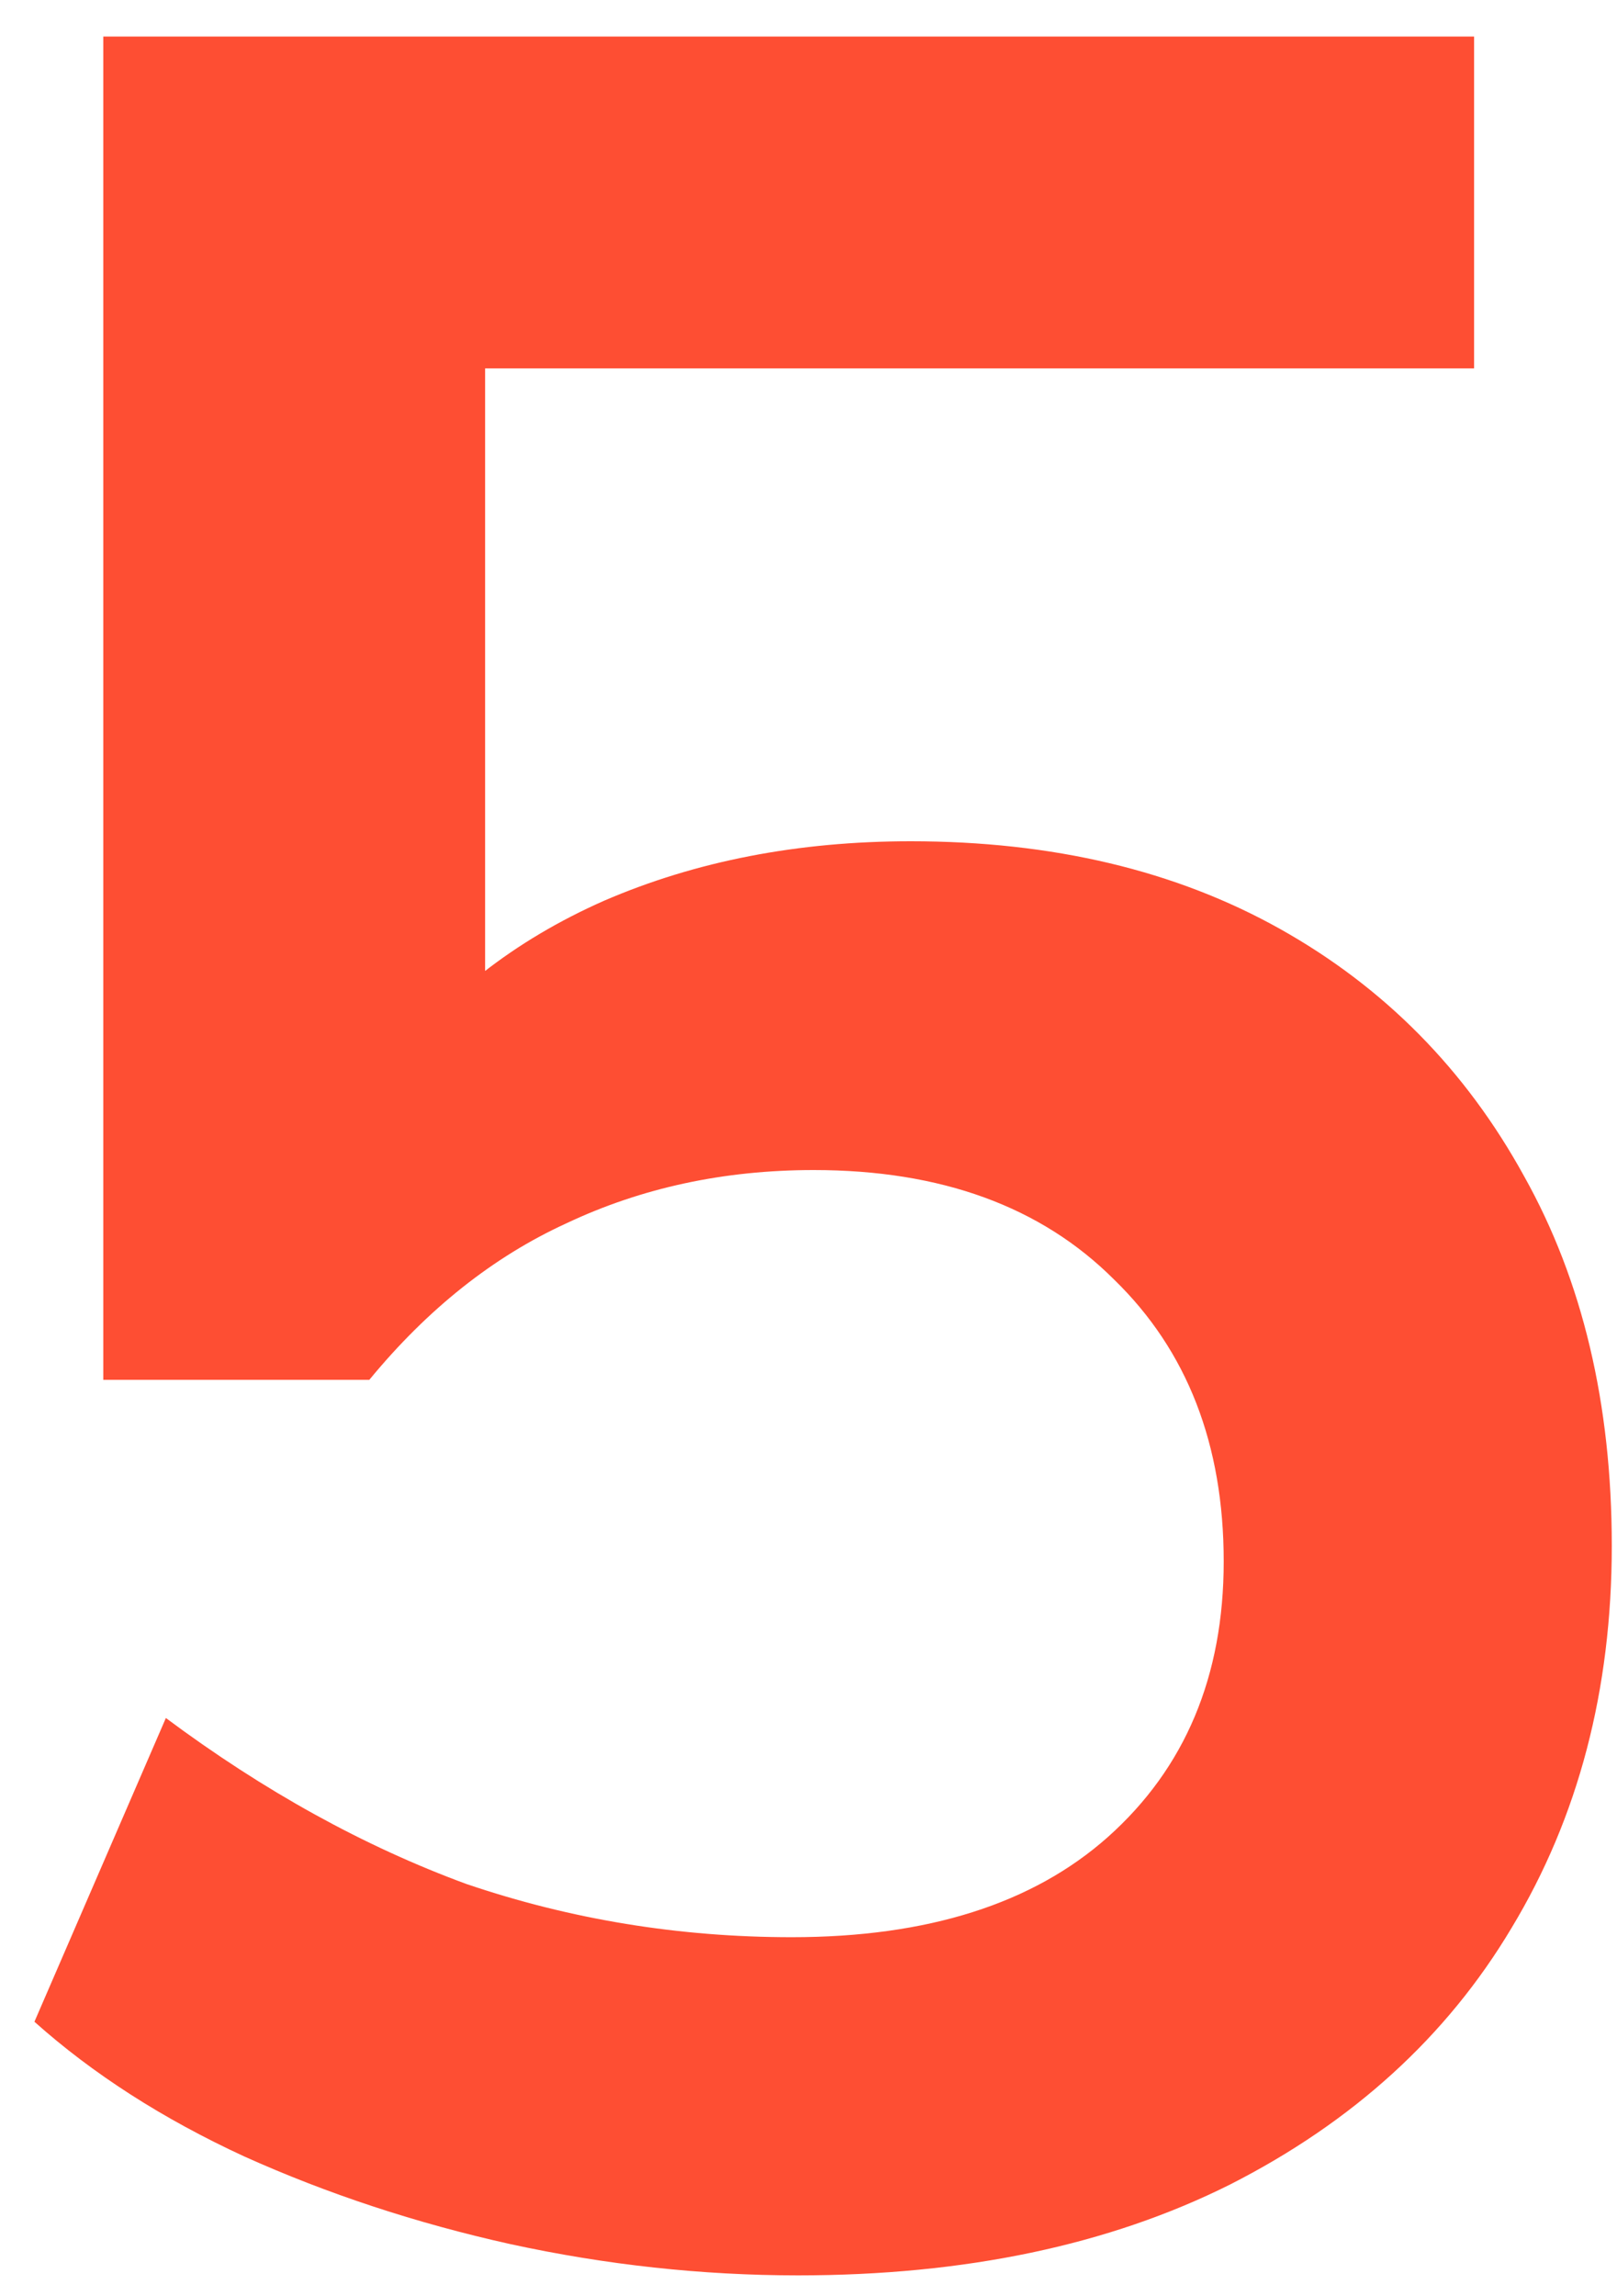 <?xml version="1.0" encoding="UTF-8"?>
<svg xmlns="http://www.w3.org/2000/svg" width="31" height="44" viewBox="0 0 31 44" fill="none">
  <path d="M15.3 43.6C13.46 43.6 11.62 43.4 9.78 43C7.98 42.6 6.28 42.04 4.68 41.32C3.12 40.6 1.78 39.74 0.66 38.74L3.18 32.92C5.06 34.32 6.98 35.38 8.94 36.1C10.94 36.78 13.02 37.12 15.18 37.12C17.78 37.12 19.8 36.48 21.24 35.2C22.72 33.88 23.46 32.12 23.46 29.92C23.46 27.68 22.76 25.88 21.36 24.52C19.96 23.12 18.04 22.42 15.6 22.42C13.88 22.42 12.3 22.76 10.86 23.44C9.46 24.08 8.2 25.08 7.08 26.44H1.98V0.7H28.26V7.06H9.3V20.5H7.44C8.48 19.1 9.86 18.02 11.58 17.26C13.34 16.5 15.3 16.12 17.46 16.12C20.18 16.12 22.54 16.68 24.54 17.8C26.54 18.92 28.1 20.5 29.22 22.54C30.34 24.54 30.9 26.9 30.9 29.62C30.9 32.38 30.26 34.82 28.98 36.94C27.74 39.02 25.94 40.66 23.58 41.86C21.26 43.02 18.5 43.6 15.3 43.6Z" fill="#FE4E33"></path>
</svg>
